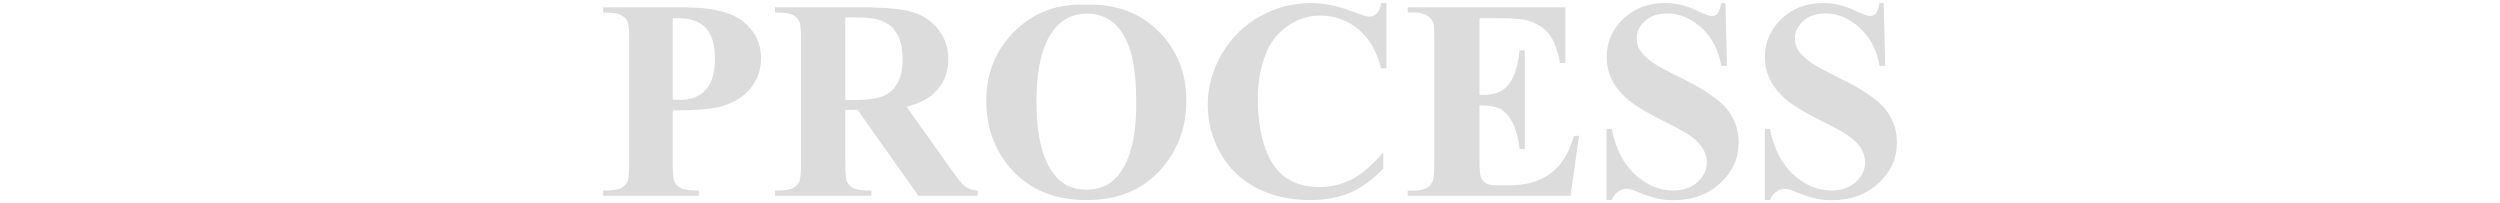 <?xml version="1.0" encoding="utf-8"?>
<!-- Generator: Adobe Illustrator 16.0.0, SVG Export Plug-In . SVG Version: 6.00 Build 0)  -->
<!DOCTYPE svg PUBLIC "-//W3C//DTD SVG 1.1//EN" "http://www.w3.org/Graphics/SVG/1.1/DTD/svg11.dtd">
<svg version="1.1" id="圖層_1" xmlns="http://www.w3.org/2000/svg" xmlns:xlink="http://www.w3.org/1999/xlink" x="0px" y="0px"
	 width="615px" height="50px" viewBox="0 0 615 50" enable-background="new 0 0 615 50" xml:space="preserve">
<g opacity="0.3">
	<path fill="#898989" d="M165.483,27.17v12.852c0,2.508,0.154,4.084,0.461,4.734c0.308,0.648,0.854,1.168,1.641,1.555
		c0.786,0.389,2.227,0.582,4.324,0.582v1.264h-23.55v-1.264c2.142,0,3.594-0.199,4.358-0.6c0.763-0.398,1.299-0.916,1.606-1.555
		c0.308-0.637,0.461-2.209,0.461-4.717V9.944c0-2.507-0.154-4.085-0.461-4.734s-0.849-1.167-1.624-1.555
		c-0.775-0.388-2.222-0.581-4.341-0.581V1.809h20.2c6.653,0,11.427,1.185,14.321,3.555c2.894,2.37,4.341,5.332,4.341,8.887
		c0,3.008-0.935,5.583-2.803,7.725c-1.869,2.142-4.443,3.601-7.725,4.375C174.484,26.896,170.747,27.17,165.483,27.17z
		 M165.483,4.475v20.029c0.752,0.046,1.321,0.068,1.709,0.068c2.78,0,4.922-0.826,6.426-2.479c1.504-1.651,2.256-4.209,2.256-7.673
		c0-3.44-0.752-5.959-2.256-7.554s-3.749-2.393-6.733-2.393H165.483z"/>
	<path fill="#898989" d="M207.935,27.033v12.988c0,2.508,0.154,4.084,0.461,4.734c0.308,0.648,0.849,1.168,1.624,1.555
		c0.774,0.389,2.222,0.582,4.341,0.582v1.264H190.64v-1.264c2.142,0,3.594-0.199,4.358-0.6c0.763-0.398,1.299-0.916,1.606-1.555
		c0.308-0.637,0.461-2.209,0.461-4.717V9.944c0-2.507-0.154-4.085-0.461-4.734s-0.849-1.167-1.624-1.555
		c-0.775-0.388-2.222-0.581-4.341-0.581V1.809h21.533c5.605,0,9.707,0.388,12.305,1.162s4.717,2.204,6.357,4.289
		s2.461,4.529,2.461,7.332c0,3.418-1.23,6.243-3.691,8.477c-1.572,1.413-3.771,2.473-6.597,3.179l11.143,15.688
		c1.458,2.029,2.495,3.293,3.11,3.795c0.934,0.705,2.017,1.094,3.247,1.162v1.264h-14.595l-14.937-21.123H207.935z M207.935,4.304
		v20.303h1.948c3.167,0,5.537-0.291,7.109-0.872s2.808-1.629,3.708-3.145c0.9-1.515,1.35-3.491,1.35-5.93
		c0-3.532-0.826-6.141-2.478-7.827c-1.652-1.687-4.313-2.529-7.981-2.529H207.935z"/>
	<path fill="#898989" d="M266.929,1.16c7.383-0.273,13.381,1.88,17.996,6.46s6.921,10.311,6.921,17.192
		c0,5.879-1.721,11.051-5.161,15.518c-4.558,5.924-10.995,8.887-19.312,8.887c-8.34,0-14.789-2.826-19.346-8.477
		c-3.601-4.467-5.4-9.764-5.4-15.894c0-6.882,2.341-12.618,7.024-17.21C254.333,3.045,260.093,0.886,266.929,1.16z M267.339,3.347
		c-4.238,0-7.463,2.165-9.673,6.494c-1.8,3.555-2.7,8.659-2.7,15.313c0,7.907,1.39,13.752,4.17,17.534
		c1.937,2.645,4.648,3.965,8.135,3.965c2.347,0,4.307-0.568,5.879-1.709c2.005-1.457,3.566-3.787,4.683-6.99
		c1.116-3.201,1.675-7.377,1.675-12.526c0-6.13-0.57-10.716-1.709-13.758c-1.14-3.042-2.592-5.189-4.358-6.442
		C271.674,3.974,269.64,3.347,267.339,3.347z"/>
	<path fill="#898989" d="M341.064,0.75v16.064h-1.333c-1.003-4.192-2.871-7.405-5.605-9.639s-5.833-3.35-9.297-3.35
		c-2.894,0-5.549,0.832-7.964,2.495c-2.416,1.663-4.182,3.84-5.298,6.528c-1.436,3.44-2.153,7.269-2.153,11.484
		c0,4.147,0.523,7.924,1.572,11.331c1.048,3.406,2.688,5.98,4.922,7.725c2.232,1.742,5.127,2.615,8.682,2.615
		c2.916,0,5.588-0.639,8.016-1.914c2.426-1.277,4.984-3.475,7.673-6.598v4c-2.598,2.711-5.304,4.676-8.118,5.895
		s-6.101,1.83-9.86,1.83c-4.944,0-9.337-0.992-13.177-2.975s-6.801-4.83-8.887-8.545c-2.084-3.713-3.127-7.668-3.127-11.86
		c0-4.421,1.156-8.613,3.469-12.578s5.436-7.041,9.365-9.229c3.932-2.188,8.106-3.281,12.527-3.281
		c3.258,0,6.699,0.706,10.322,2.119c2.096,0.82,3.43,1.23,3.999,1.23c0.729,0,1.361-0.268,1.897-0.804
		c0.535-0.535,0.883-1.384,1.042-2.546H341.064z"/>
	<path fill="#898989" d="M363.965,4.475v18.867h0.923c2.939,0,5.069-0.923,6.392-2.769c1.321-1.846,2.164-4.568,2.529-8.169h1.299
		v24.267h-1.299c-0.273-2.643-0.85-4.807-1.727-6.494c-0.877-1.686-1.896-2.82-3.059-3.4c-1.162-0.582-2.849-0.872-5.059-0.872
		v13.057c0,2.551,0.107,4.113,0.324,4.682c0.217,0.57,0.621,1.037,1.214,1.402c0.593,0.363,1.55,0.547,2.871,0.547h2.769
		c4.329,0,7.799-1.004,10.408-3.008c2.608-2.006,4.482-5.059,5.622-9.16h1.265l-2.085,14.73h-40.059v-1.264h1.538
		c1.344,0,2.427-0.24,3.247-0.719c0.593-0.318,1.048-0.865,1.367-1.641c0.251-0.547,0.376-1.982,0.376-4.307V9.739
		c0-2.097-0.057-3.384-0.171-3.862c-0.228-0.798-0.649-1.413-1.265-1.846c-0.866-0.638-2.051-0.957-3.555-0.957h-1.538V1.809h38.794
		v13.706h-1.299c-0.661-3.35-1.59-5.754-2.785-7.212c-1.197-1.458-2.889-2.529-5.076-3.213c-1.276-0.41-3.669-0.615-7.178-0.615
		H363.965z"/>
	<path fill="#898989" d="M424.463,0.75l0.376,15.449h-1.401c-0.661-3.874-2.285-6.99-4.871-9.349s-5.383-3.537-8.391-3.537
		c-2.324,0-4.164,0.621-5.52,1.862c-1.356,1.242-2.034,2.672-2.034,4.29c0,1.025,0.239,1.937,0.718,2.734
		c0.66,1.071,1.721,2.131,3.179,3.179c1.071,0.752,3.543,2.085,7.417,3.999c5.423,2.666,9.08,5.184,10.972,7.554
		c1.868,2.369,2.803,5.08,2.803,8.135c0,3.873-1.51,7.205-4.528,9.996c-3.02,2.793-6.854,4.188-11.502,4.188
		c-1.459,0-2.837-0.148-4.136-0.443c-1.299-0.297-2.929-0.855-4.888-1.676c-1.094-0.455-1.994-0.684-2.7-0.684
		c-0.593,0-1.22,0.229-1.88,0.684c-0.661,0.457-1.196,1.15-1.606,2.086h-1.265v-17.5h1.265c1.003,4.922,2.934,8.676,5.794,11.262
		c2.859,2.586,5.941,3.879,9.245,3.879c2.552,0,4.585-0.695,6.101-2.084c1.516-1.391,2.273-3.008,2.273-4.854
		c0-1.094-0.291-2.154-0.871-3.18c-0.582-1.025-1.465-2-2.649-2.922c-1.185-0.924-3.281-2.125-6.289-3.605
		c-4.216-2.074-7.246-3.84-9.092-5.298c-1.846-1.458-3.265-3.088-4.255-4.888c-0.992-1.8-1.487-3.782-1.487-5.947
		c0-3.691,1.355-6.836,4.067-9.434c2.711-2.598,6.129-3.896,10.254-3.896c1.504,0,2.962,0.183,4.375,0.547
		c1.07,0.273,2.375,0.78,3.914,1.521c1.537,0.741,2.614,1.111,3.229,1.111c0.593,0,1.06-0.183,1.401-0.547s0.66-1.242,0.957-2.632
		H424.463z"/>
	<path fill="#898989" d="M463.394,0.75l0.376,15.449h-1.401c-0.661-3.874-2.284-6.99-4.87-9.349
		c-2.587-2.358-5.384-3.537-8.392-3.537c-2.324,0-4.165,0.621-5.521,1.862c-1.355,1.242-2.033,2.672-2.033,4.29
		c0,1.025,0.239,1.937,0.718,2.734c0.661,1.071,1.72,2.131,3.179,3.179c1.07,0.752,3.543,2.085,7.417,3.999
		c5.423,2.666,9.08,5.184,10.972,7.554c1.868,2.369,2.803,5.08,2.803,8.135c0,3.873-1.51,7.205-4.529,9.996
		c-3.02,2.793-6.853,4.188-11.501,4.188c-1.458,0-2.837-0.148-4.136-0.443c-1.299-0.297-2.928-0.855-4.888-1.676
		c-1.094-0.455-1.994-0.684-2.7-0.684c-0.593,0-1.219,0.229-1.88,0.684c-0.661,0.457-1.196,1.15-1.606,2.086h-1.265v-17.5h1.265
		c1.002,4.922,2.934,8.676,5.793,11.262s5.941,3.879,9.246,3.879c2.552,0,4.586-0.695,6.102-2.084
		c1.515-1.391,2.272-3.008,2.272-4.854c0-1.094-0.29-2.154-0.872-3.18c-0.58-1.025-1.464-2-2.648-2.922
		c-1.186-0.924-3.281-2.125-6.289-3.605c-4.216-2.074-7.246-3.84-9.092-5.298c-1.846-1.458-3.264-3.088-4.256-4.888
		c-0.99-1.8-1.486-3.782-1.486-5.947c0-3.691,1.355-6.836,4.067-9.434s6.13-3.896,10.254-3.896c1.504,0,2.962,0.183,4.375,0.547
		c1.071,0.273,2.376,0.78,3.913,1.521c1.539,0.741,2.615,1.111,3.23,1.111c0.592,0,1.06-0.183,1.401-0.547s0.661-1.242,0.957-2.632
		H463.394z"/>
</g>
</svg>
